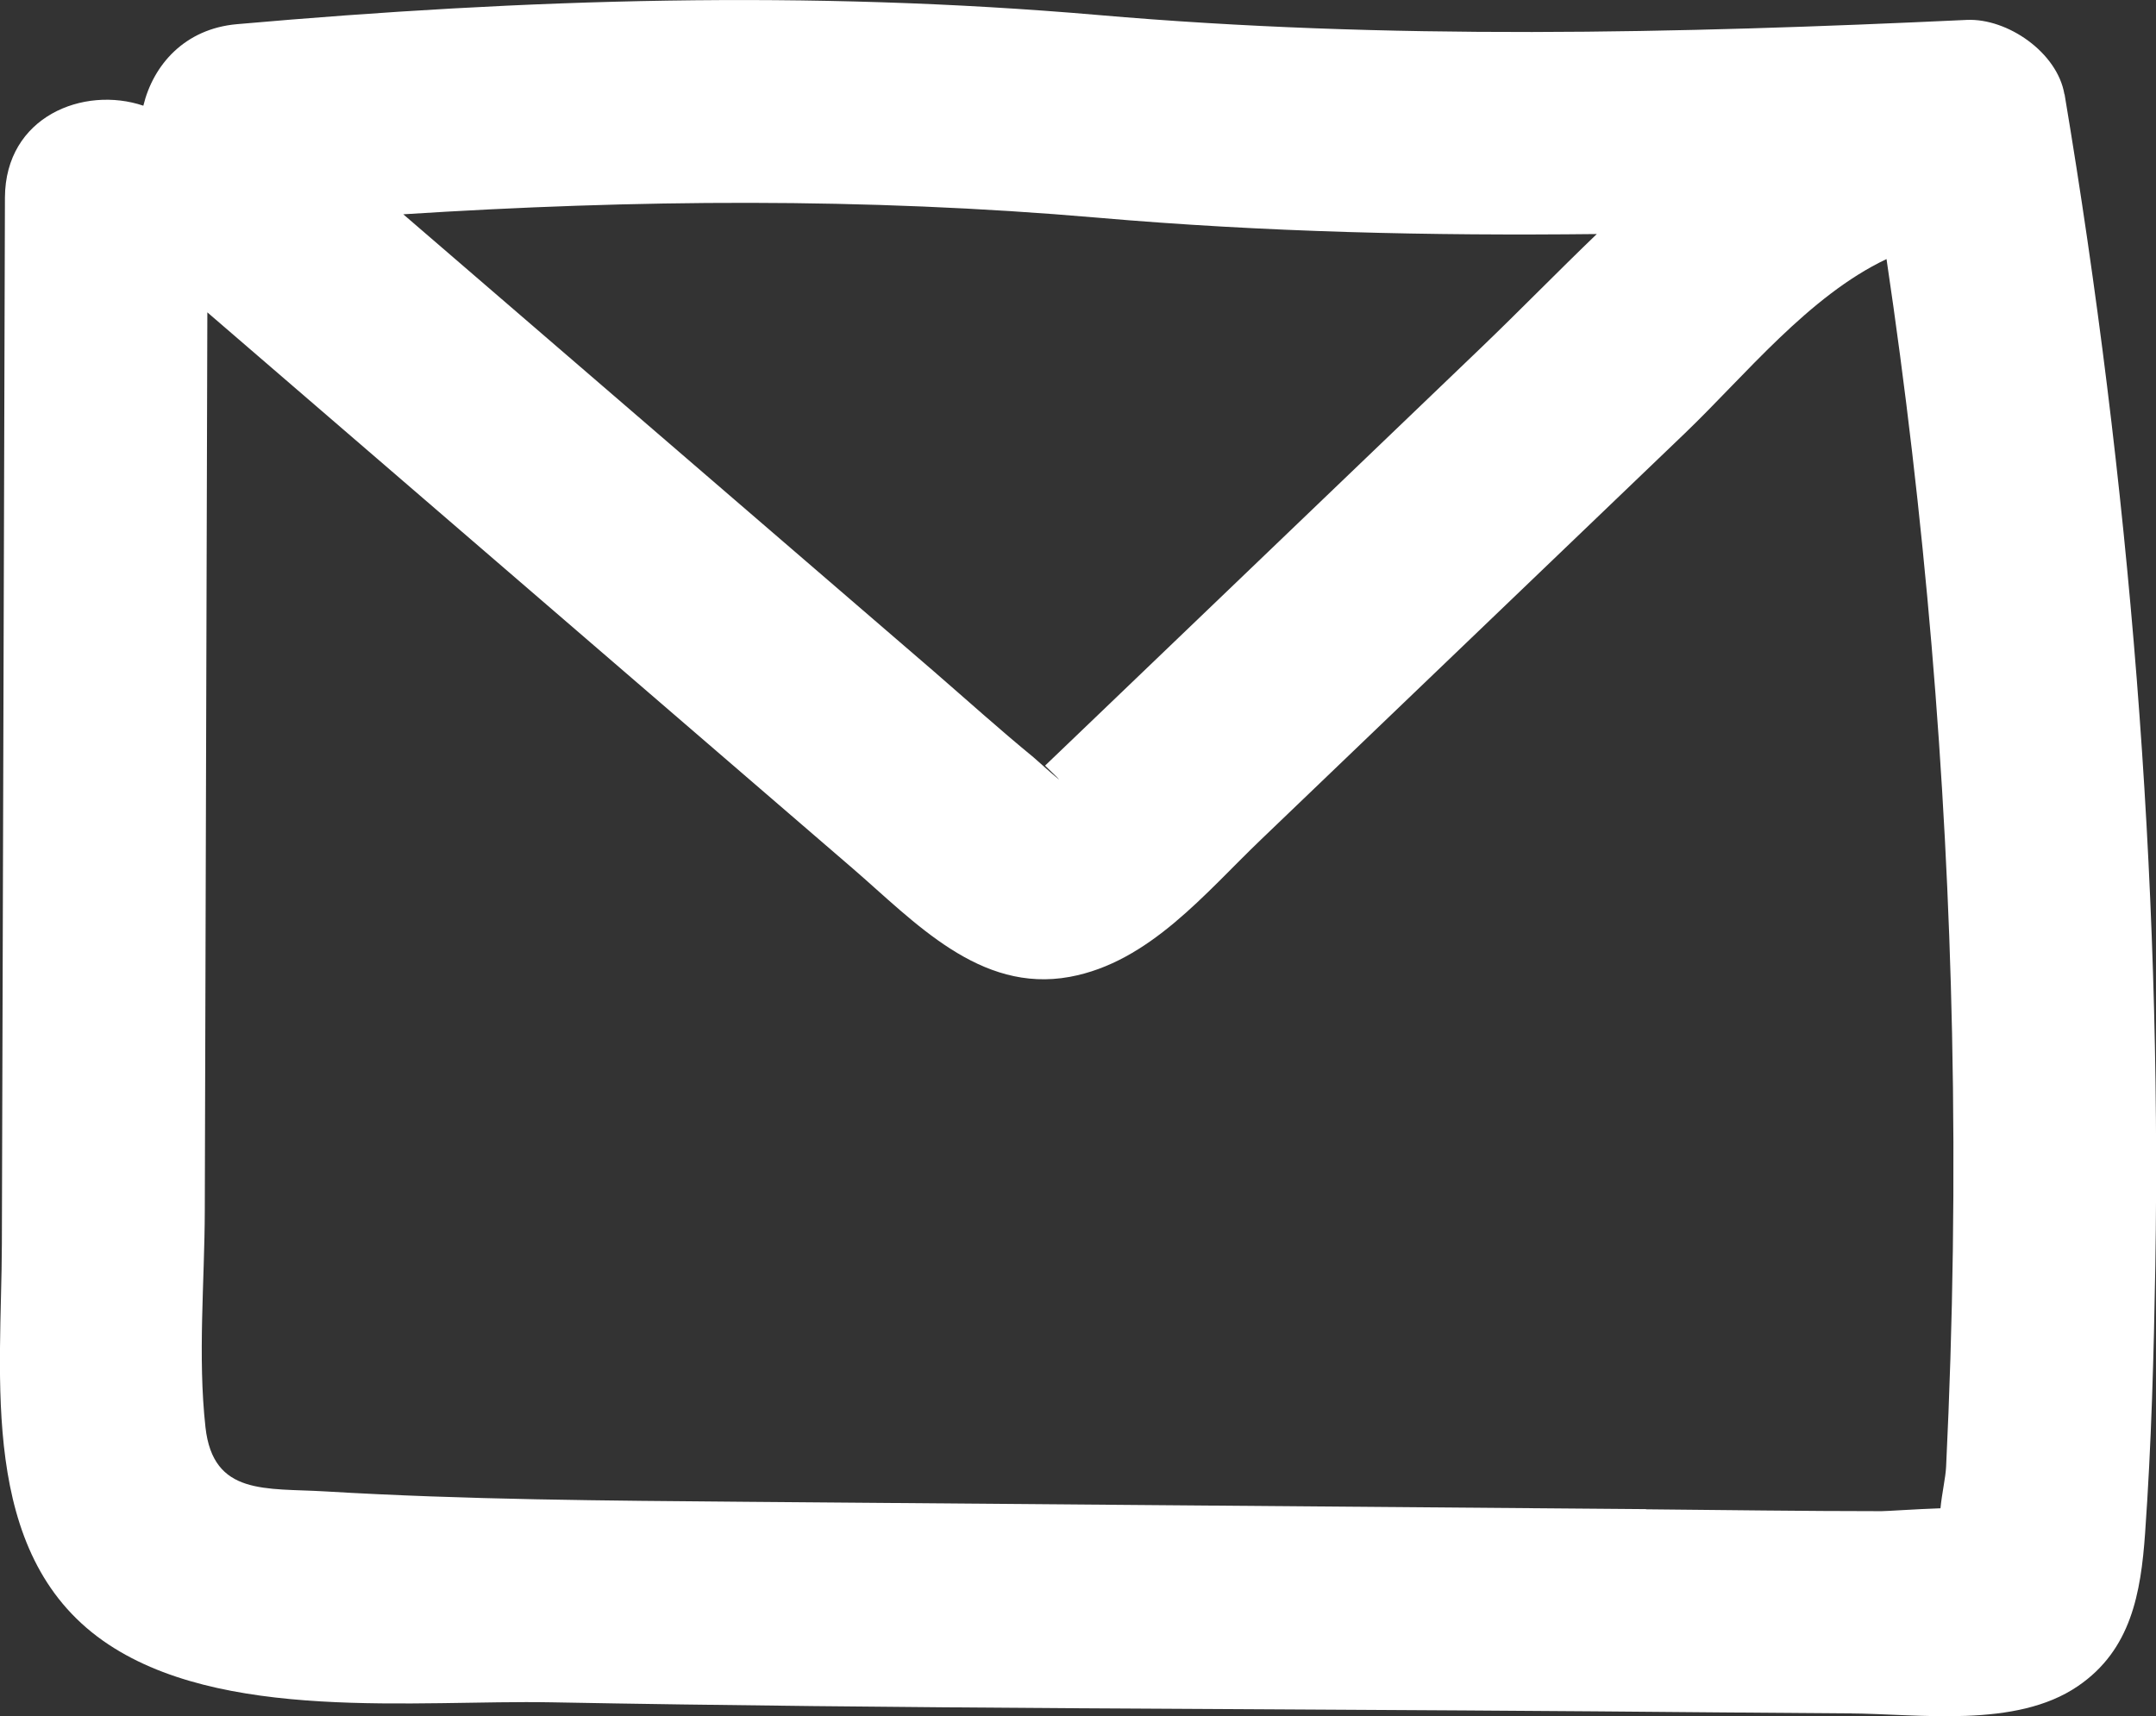 <?xml version="1.0" encoding="UTF-8"?>
<svg id="Ebene_1" data-name="Ebene 1" xmlns="http://www.w3.org/2000/svg" viewBox="0 0 126.65 100.83">
  <rect x="0" y="0" width="126.65" height="100.83" fill="#333333" stroke="none"/>
  <defs>
    <style>
      .cls-1 {
        fill: #fff;
      }
    </style>
  </defs>
  <path class="cls-1" d="m121.27,5.54c-.41-2.45-3.34-4.48-5.74-4.37-17.07.8-33.99,1.19-51.04-.29C47.46-.59,30.93-.08,13.92,1.42c-3.08.27-4.92,2.4-5.5,4.79C4.93,5.03.31,6.83.29,11.61c-.06,20.5-.12,40.99-.18,61.49-.02,7.79-1.39,18.12,5.94,23.29,6.85,4.83,18.41,3.47,26.37,3.62,20.42.38,40.85.37,61.28.53,4.96.04,9.92.09,14.88.12,4.15.02,9.82.9,13.48-1.6,3.13-2.13,3.7-5.47,3.95-8.99.37-5.21.51-10.44.6-15.66.38-23.08-1.52-46.11-5.33-68.87Zm-56.78,7.25c9.8.85,19.55,1.07,29.31.96-2.29,2.2-4.52,4.49-6.79,6.67-7.59,7.28-15.18,14.56-22.77,21.83-.95.91-1.9,1.82-2.85,2.73,1.27,1.22,1.05,1.05-.68-.49-2-1.64-3.93-3.38-5.88-5.07-3.92-3.38-7.85-6.76-11.77-10.14-6.46-5.56-12.91-11.13-19.37-16.69,13.62-.87,27.05-.99,40.8.2Zm32.19,75.87c-17.6-.14-35.21-.29-52.81-.43-8.25-.07-16.51-.12-24.75-.61-3.5-.21-6.6.27-7.05-3.77-.46-4.16-.05-8.55-.04-12.73.05-17.59.1-35.18.15-52.77,8.22,7.09,16.45,14.17,24.67,21.26,4.41,3.8,8.83,7.61,13.24,11.41,3.64,3.14,7.45,7.34,12.75,6.37,4.68-.86,7.96-4.93,11.24-8.07,4.27-4.09,8.54-8.19,12.81-12.28,4.03-3.87,8.07-7.73,12.1-11.6,3.53-3.39,7.27-8.06,11.83-10.22,2.24,15.07,3.53,30.25,3.85,45.49.18,8.49.06,16.98-.35,25.46-.03.64-.25,1.58-.33,2.44-1.46.05-3.13.17-3.47.17-4.61,0-9.21-.07-13.82-.11Z"/>
</svg>